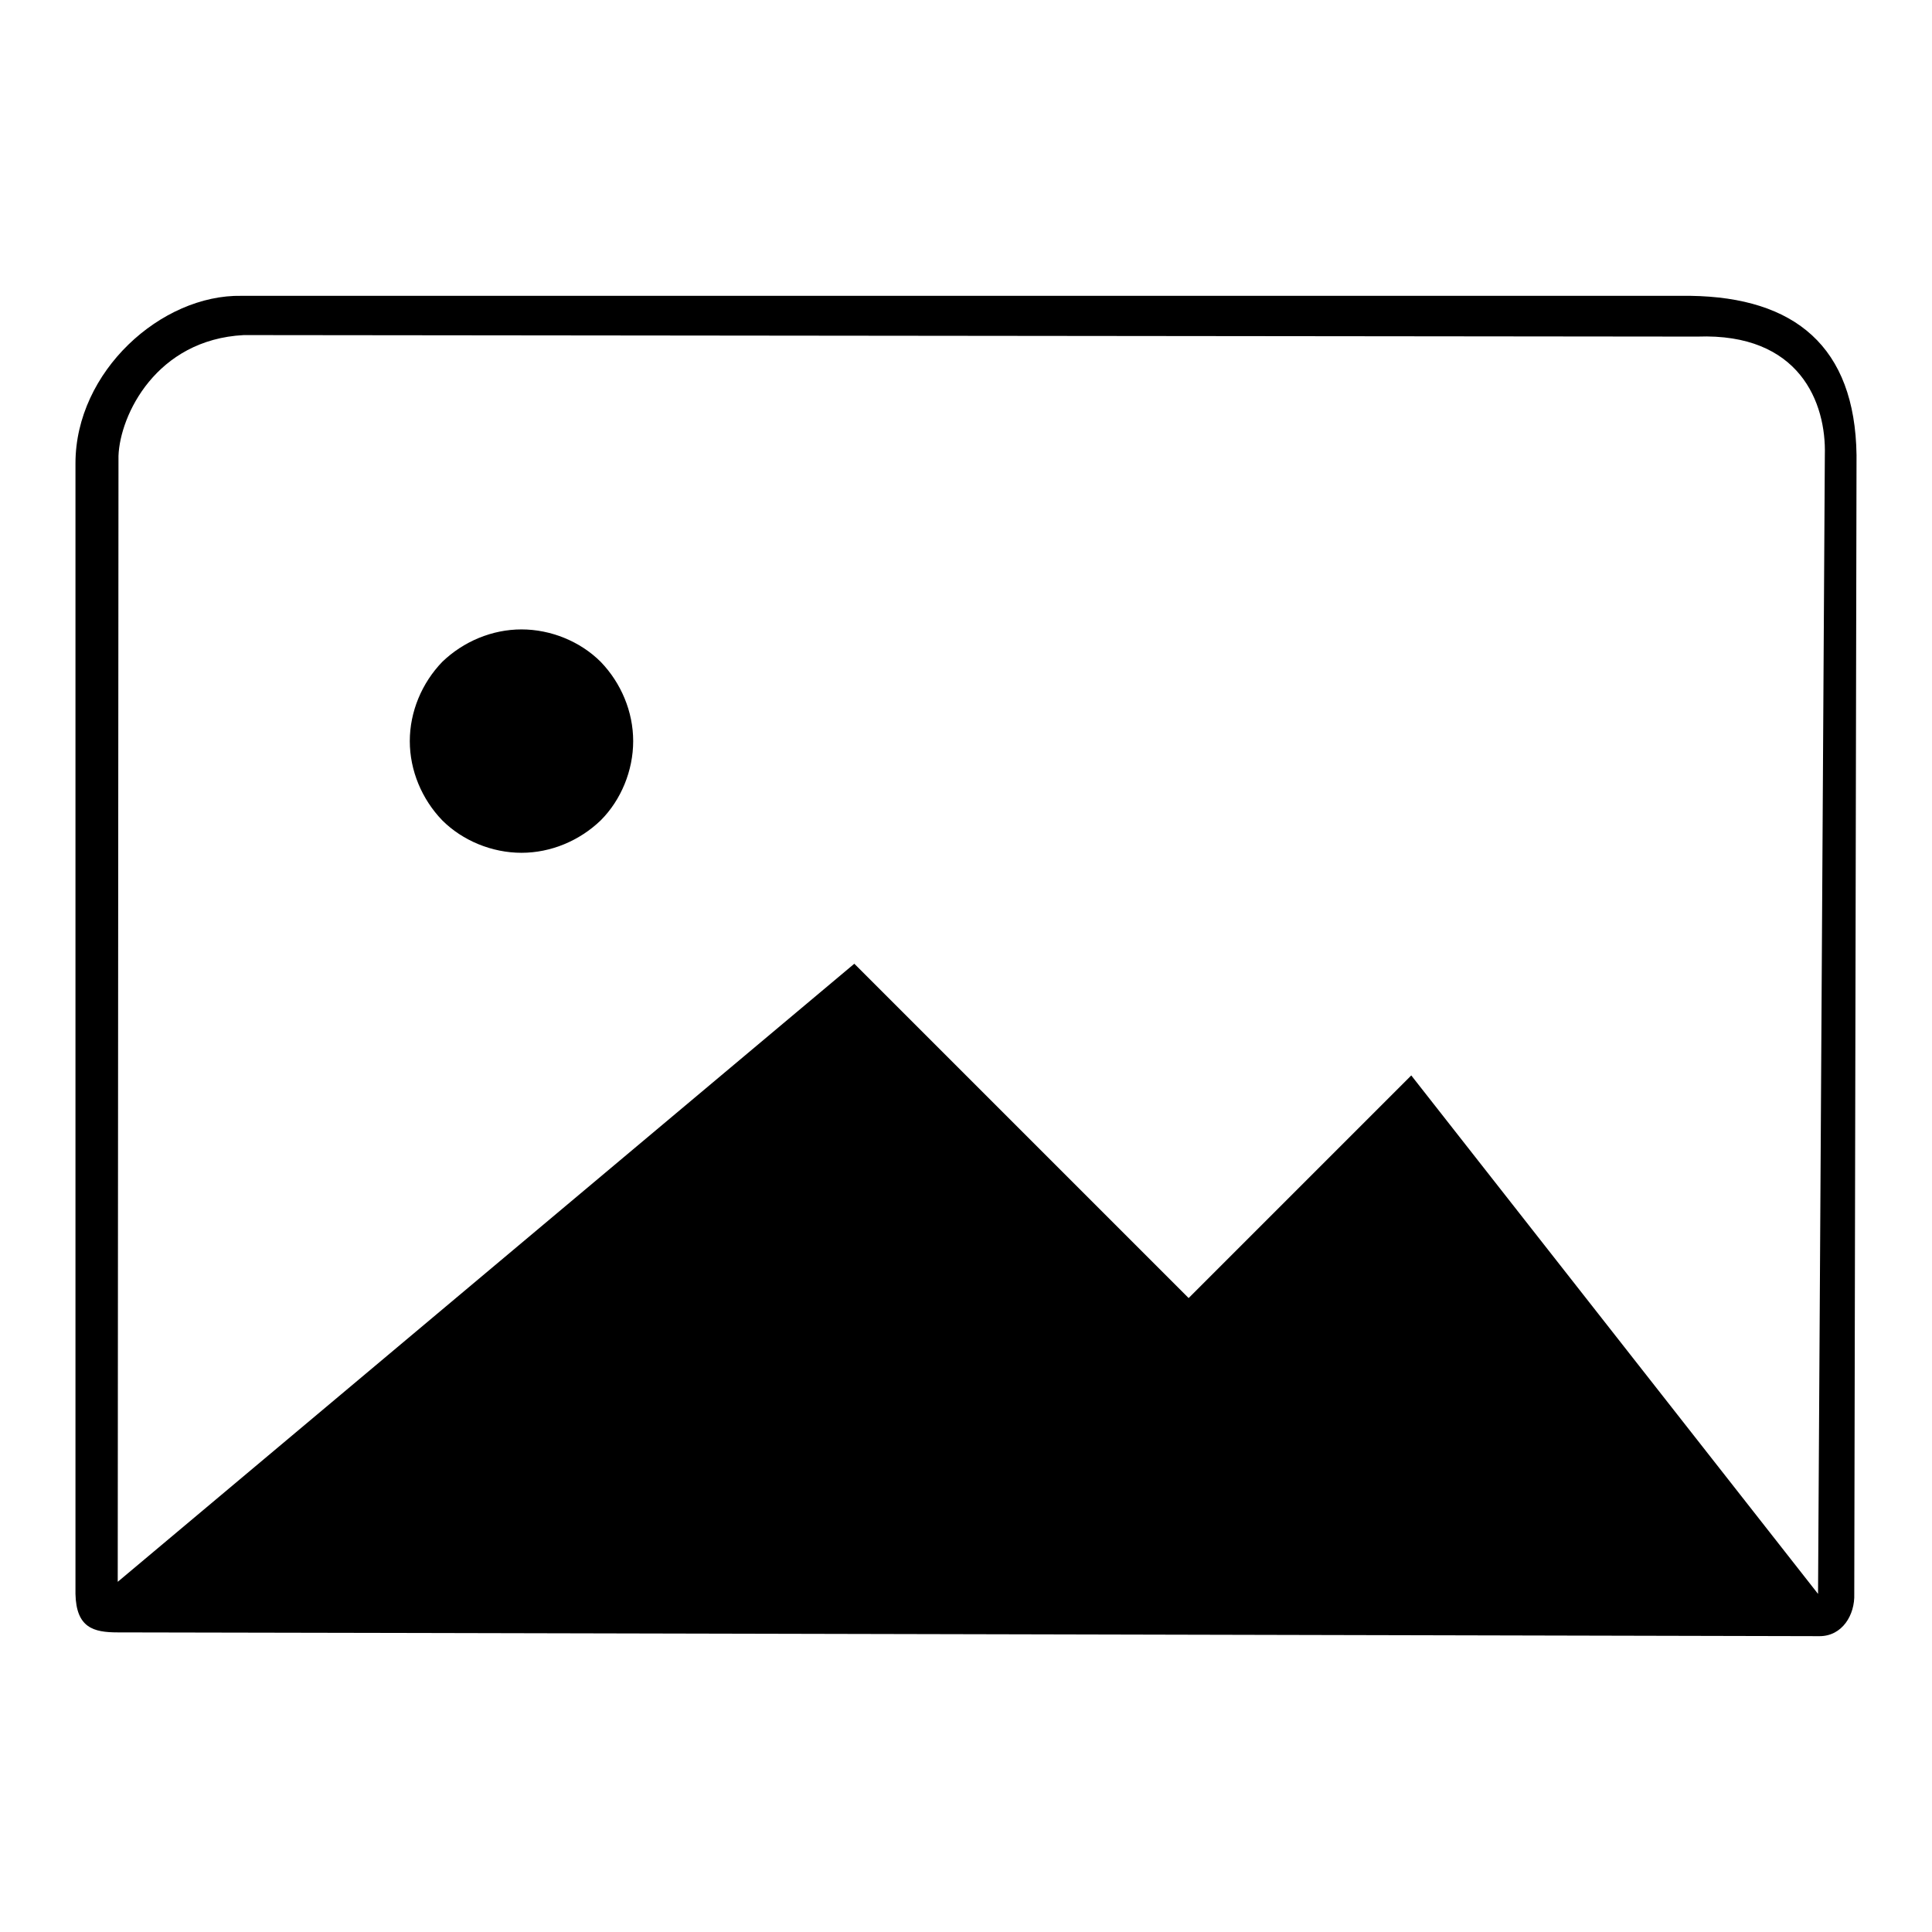 <?xml version="1.0" encoding="utf-8"?>
<!-- Svg Vector Icons : http://www.onlinewebfonts.com/icon -->
<!DOCTYPE svg PUBLIC "-//W3C//DTD SVG 1.1//EN" "http://www.w3.org/Graphics/SVG/1.1/DTD/svg11.dtd">
<svg version="1.1" xmlns="http://www.w3.org/2000/svg" xmlns:xlink="http://www.w3.org/1999/xlink" x="0px" y="0px" viewBox="0 0 256 256" enable-background="new 0 0 256 256" xml:space="preserve">
<g><g><path fill="#000000" d="M54.3,98.2c0,3.9,1.6,7.7,4.3,10.5c2.7,2.7,6.6,4.3,10.5,4.3c3.9,0,7.7-1.6,10.5-4.3c2.7-2.7,4.3-6.6,4.3-10.5c0-3.9-1.6-7.7-4.3-10.5c-2.7-2.7-6.6-4.3-10.5-4.3c-3.9,0-7.7,1.6-10.5,4.3C55.9,90.5,54.3,94.3,54.3,98.2"/><path fill="#000000" d="M224,39.2H32c-10.6-0.2-22,10-22,22.2v149.8c0.1,4.5,2.4,5.1,5.6,5.1c11.4,0,225.5,0.5,225.5,0.5c3,0,4.7-2.8,4.6-5.6L246,60.3C245.8,45.9,237.8,39.4,224,39.2 M240.9,211.2L187,142.5L157.5,172l-44.3-44.3l-97.6,81.9l0.1-149.2c0.2-5.4,5-15.4,16.6-16l192.6,0.2c13.6-0.5,17.1,8.8,16.9,15.7L240.9,211.2z"/></g></g>
</svg>